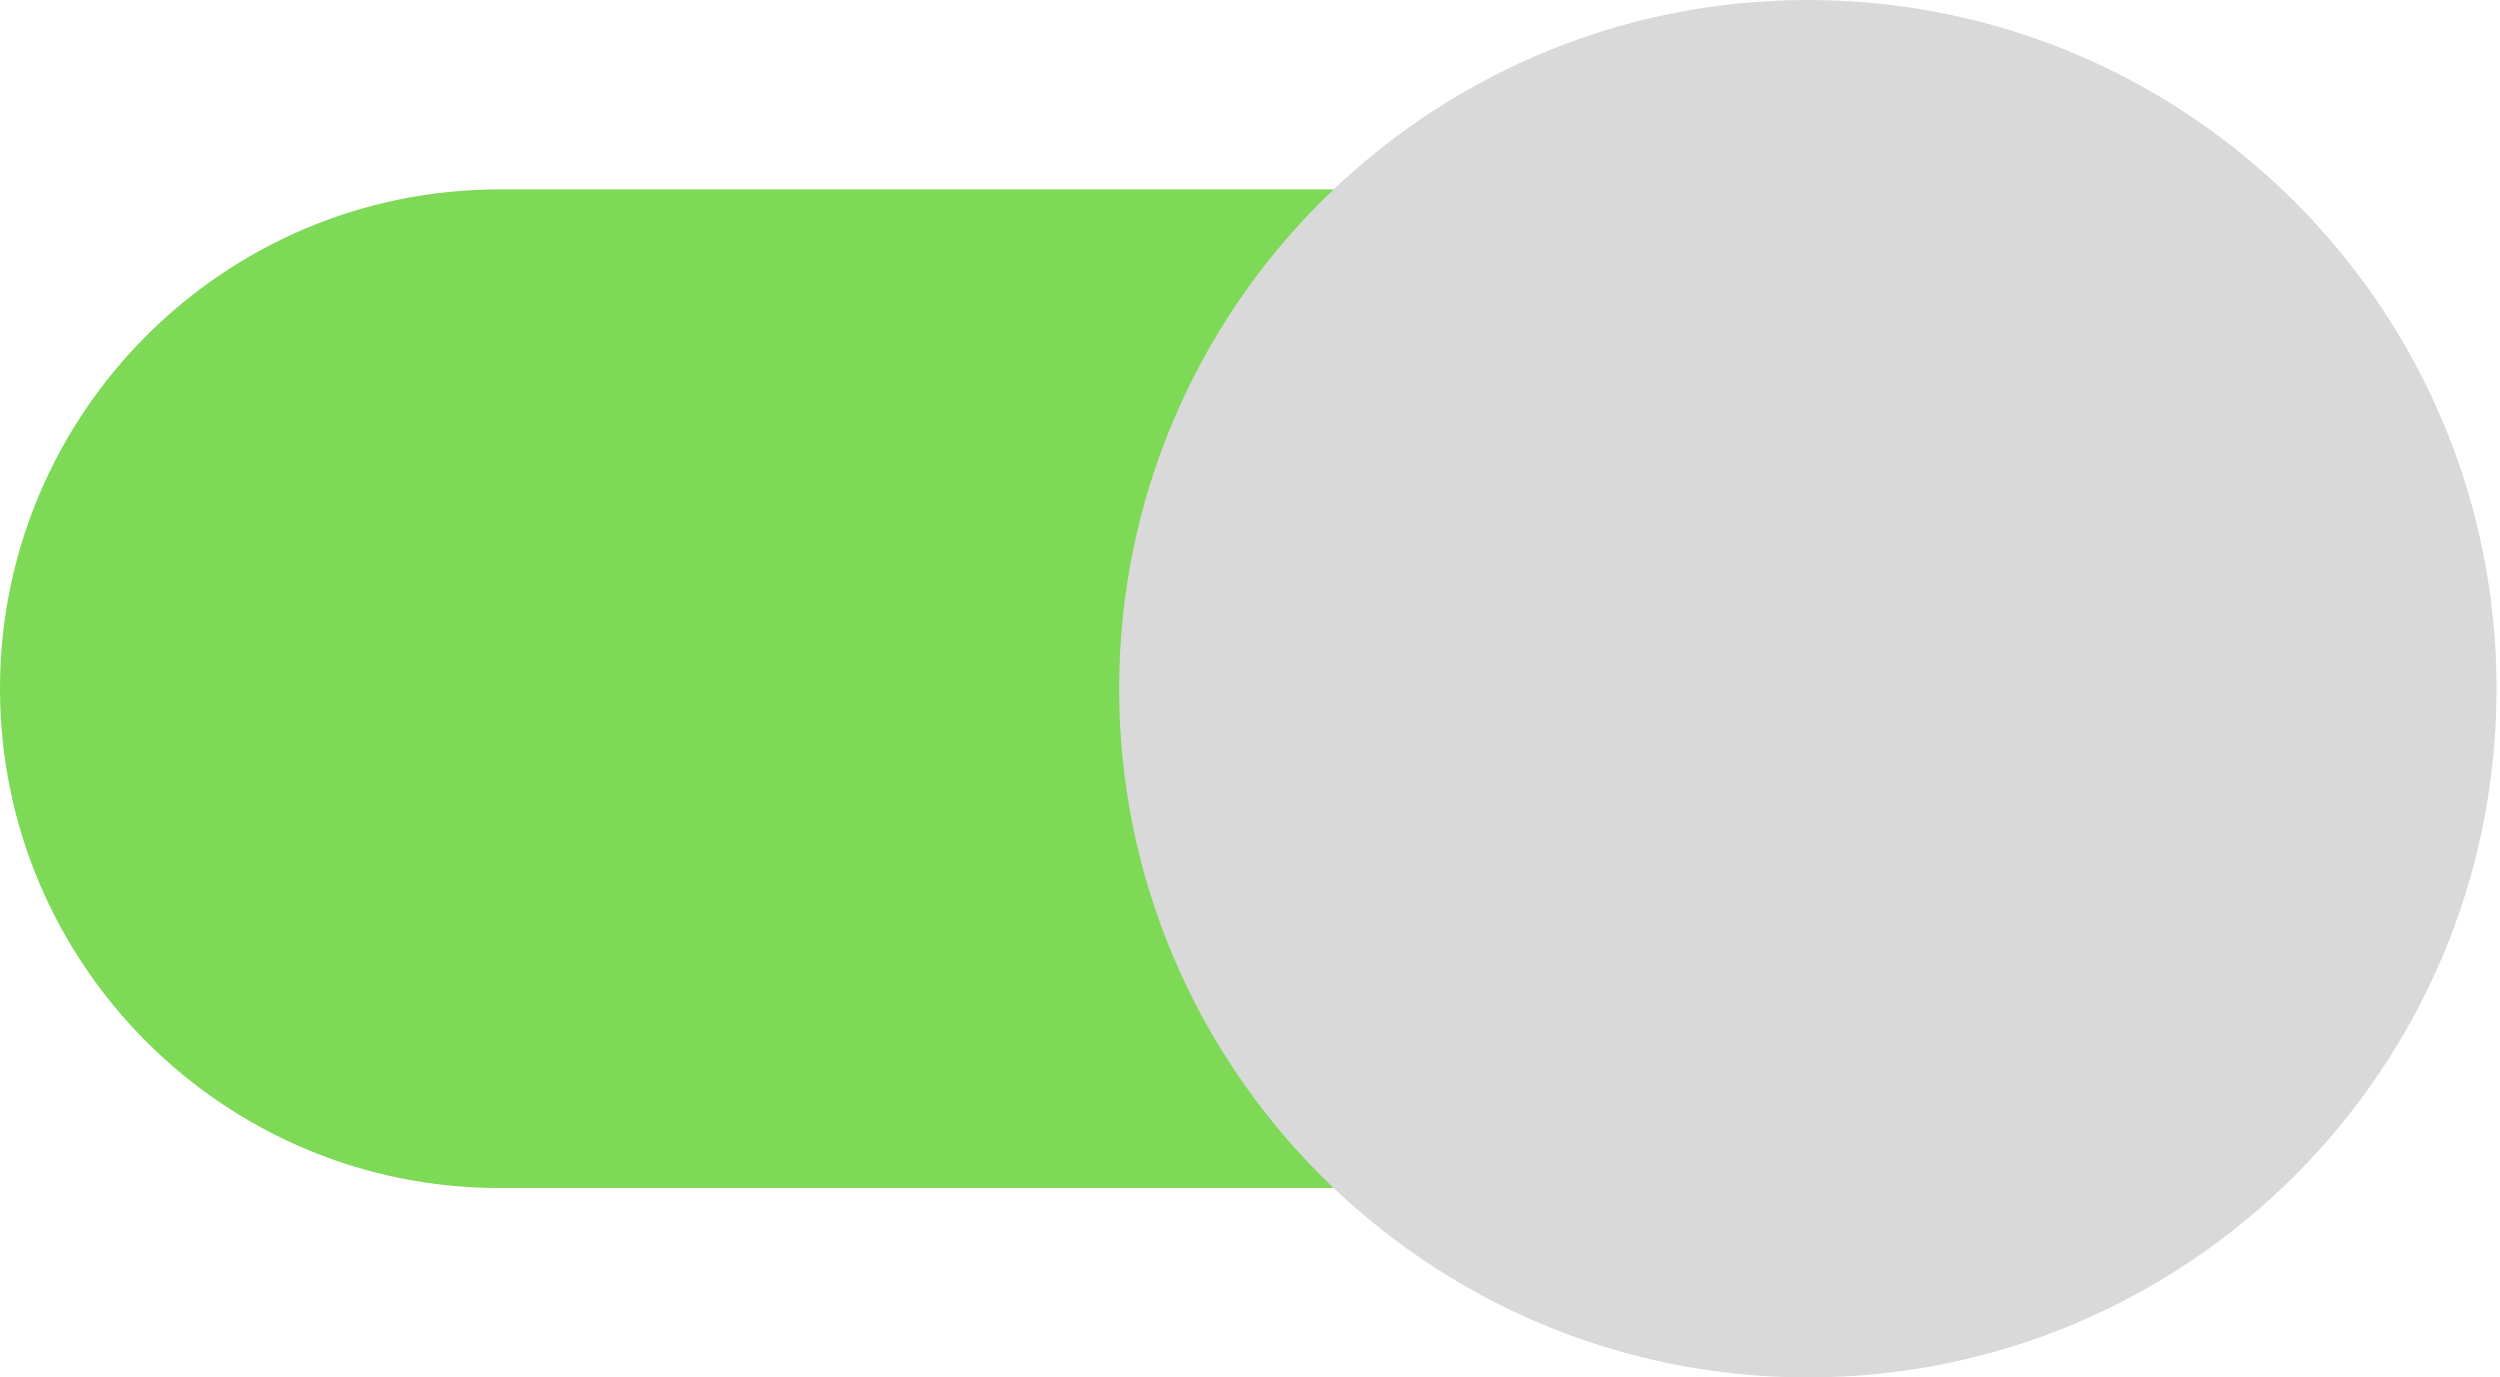 <?xml version="1.0" encoding="UTF-8" standalone="no"?><svg xmlns="http://www.w3.org/2000/svg" xmlns:xlink="http://www.w3.org/1999/xlink" fill="#000000" height="20" preserveAspectRatio="xMidYMid meet" version="1" viewBox="0.0 0.0 36.3 20.0" width="36.3" zoomAndPan="magnify"><g id="change1_1"><path d="M34.5,10c0,4-3.25,7.25-7.25,7.25h-20C3.25,17.25,0,14,0,10c0-4,3.25-7.25,7.25-7.25h20 C31.25,2.75,34.5,6,34.5,10z" fill="#7ed957"/></g><g id="change2_1"><path clip-rule="evenodd" d="M36.25,10c0,5.52-4.48,10-10,10s-10-4.48-10-10s4.48-10,10-10 S36.25,4.48,36.25,10z" fill="#d9d9d9" fill-rule="evenodd"/></g></svg>